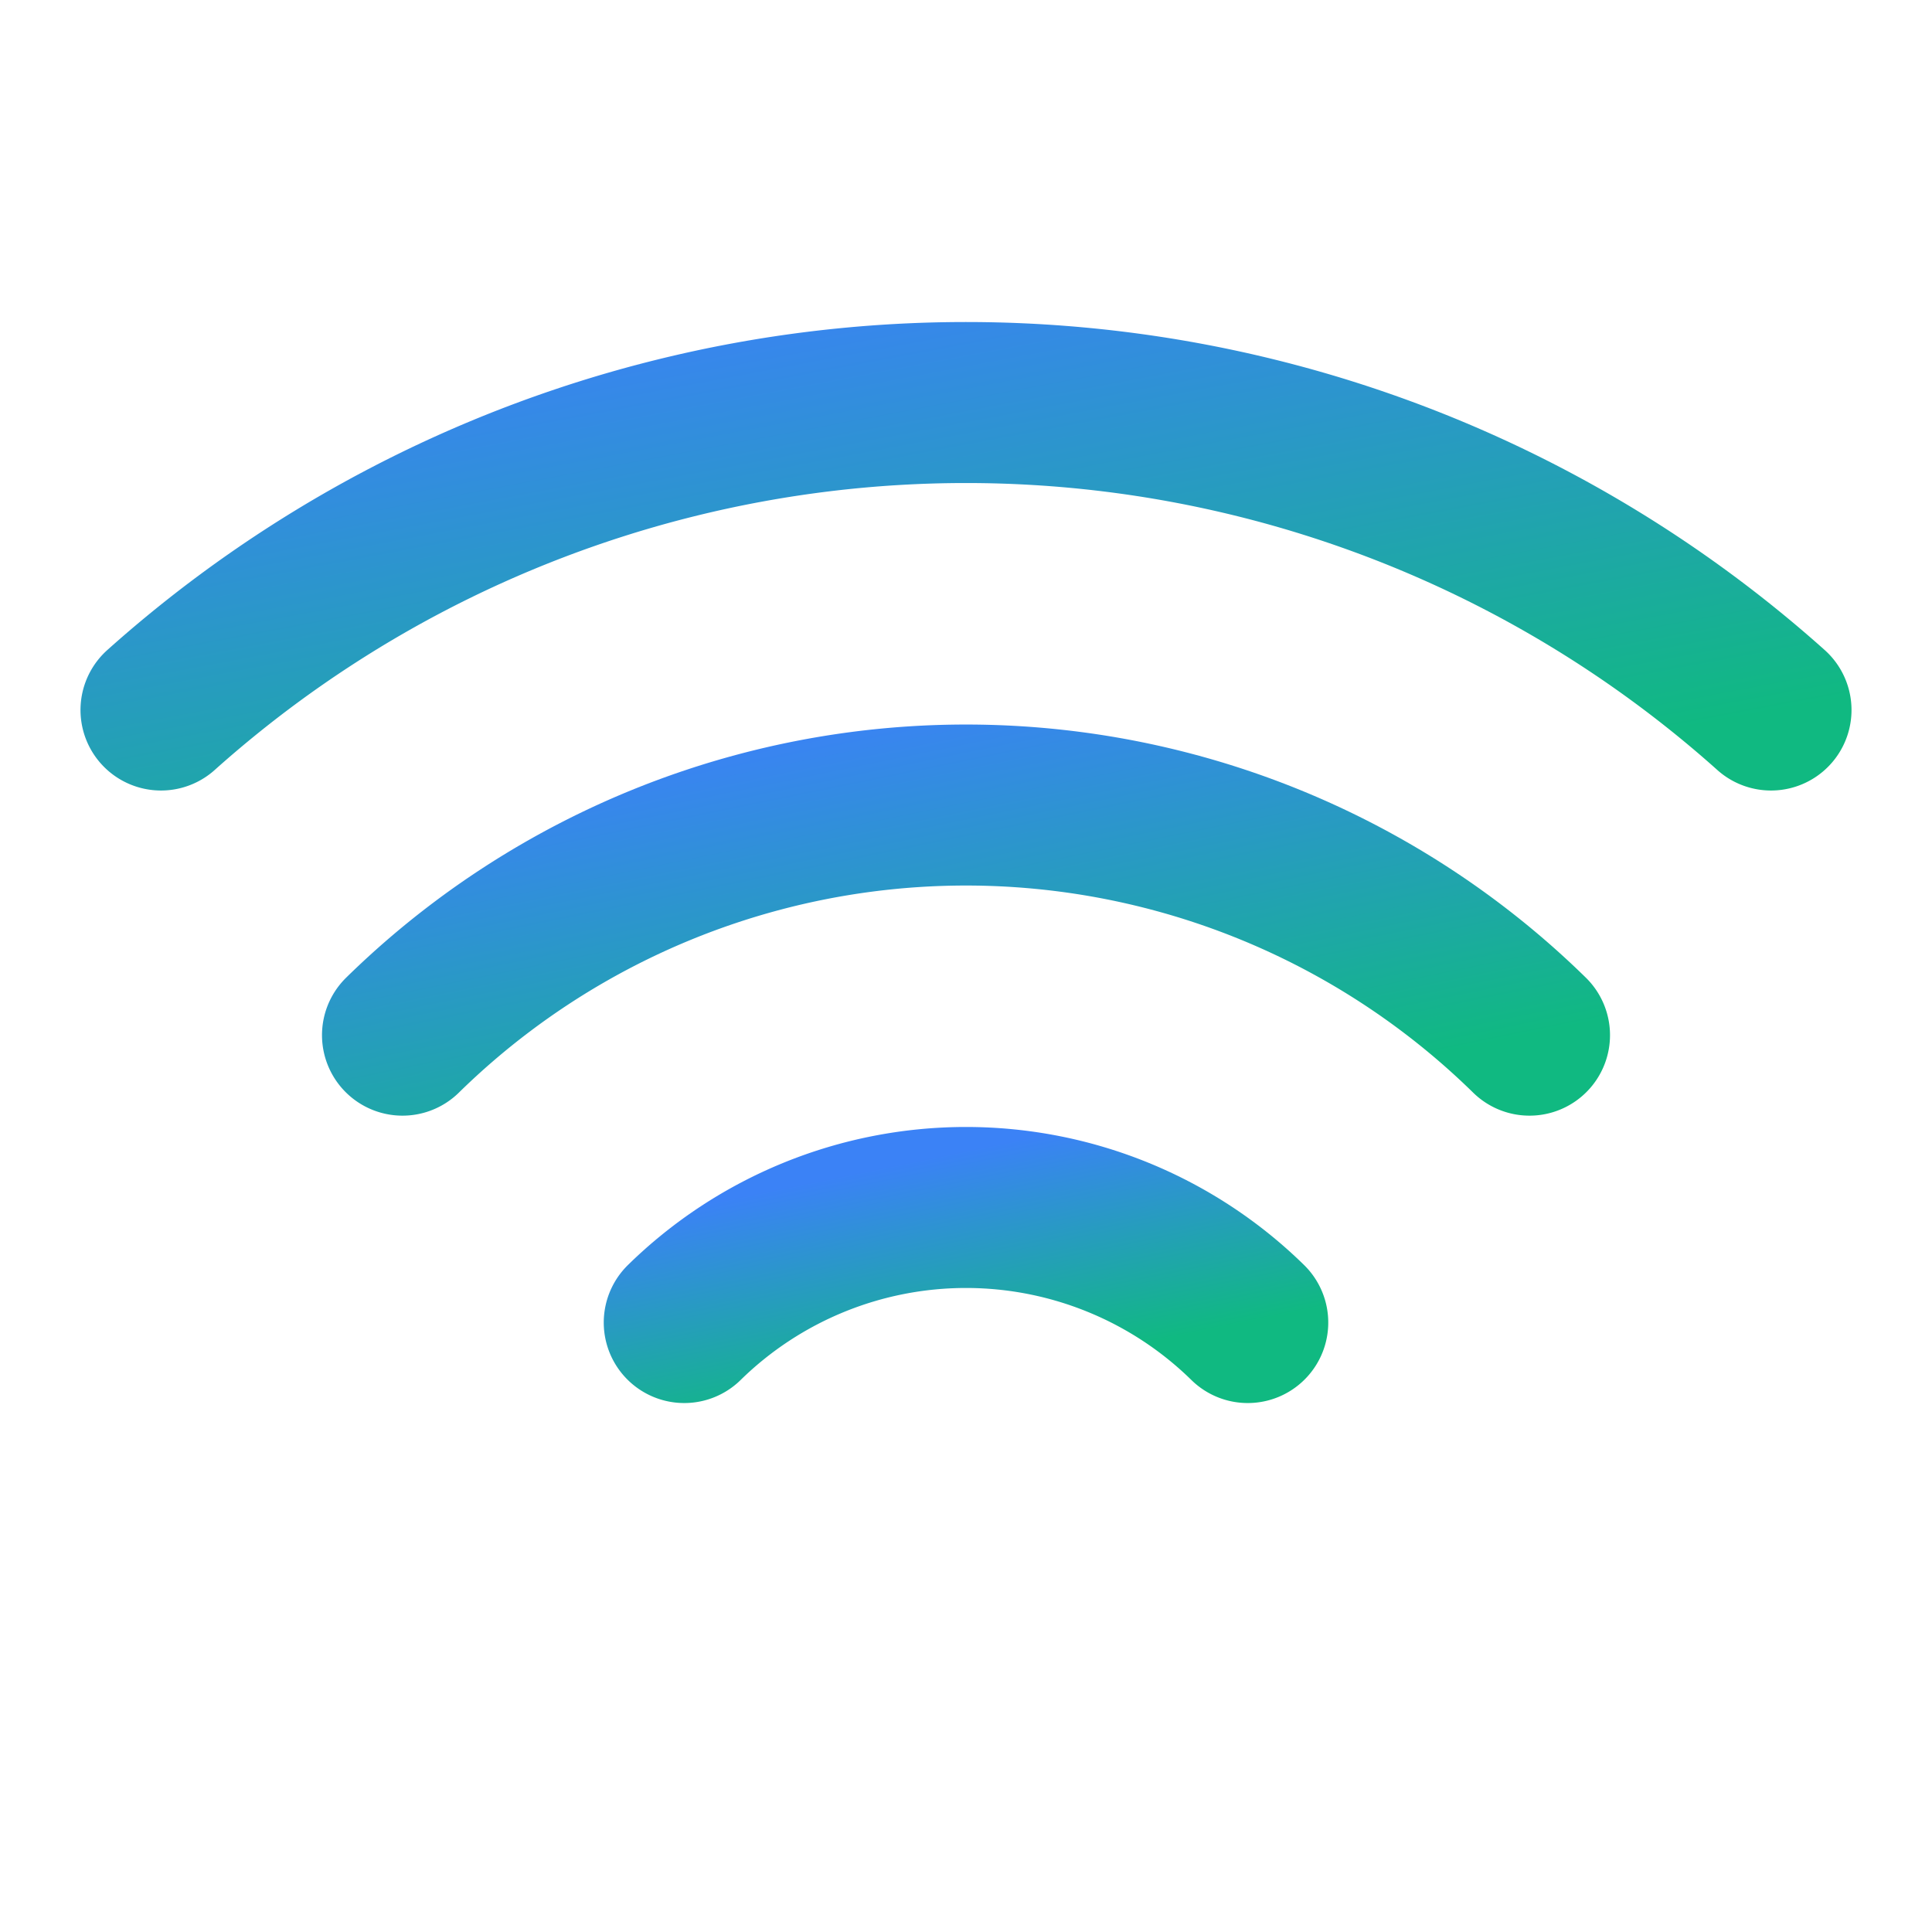 <svg xmlns="http://www.w3.org/2000/svg" width="32" height="32" viewBox="0 0 24 24" fill="none" stroke="currentColor" stroke-width="2" stroke-linecap="round" stroke-linejoin="round">
  <defs>
    <linearGradient id="gradient" x1="0%" y1="0%" x2="100%" y2="100%">
      <stop offset="0%" style="stop-color:#3B82F6;stop-opacity:1" />
      <stop offset="100%" style="stop-color:#10B981;stop-opacity:1" />
    </linearGradient>
  </defs>
  <path d="M12 20h.01" stroke="url(#gradient)" stroke-width="3"/>
  <path d="M2 8.82a15 15 0 0 1 20 0" stroke="url(#gradient)"/>
  <path d="M5 12.859a10 10 0 0 1 14 0" stroke="url(#gradient)"/>
  <path d="M8.5 16.429a5 5 0 0 1 7 0" stroke="url(#gradient)"/>
</svg>
